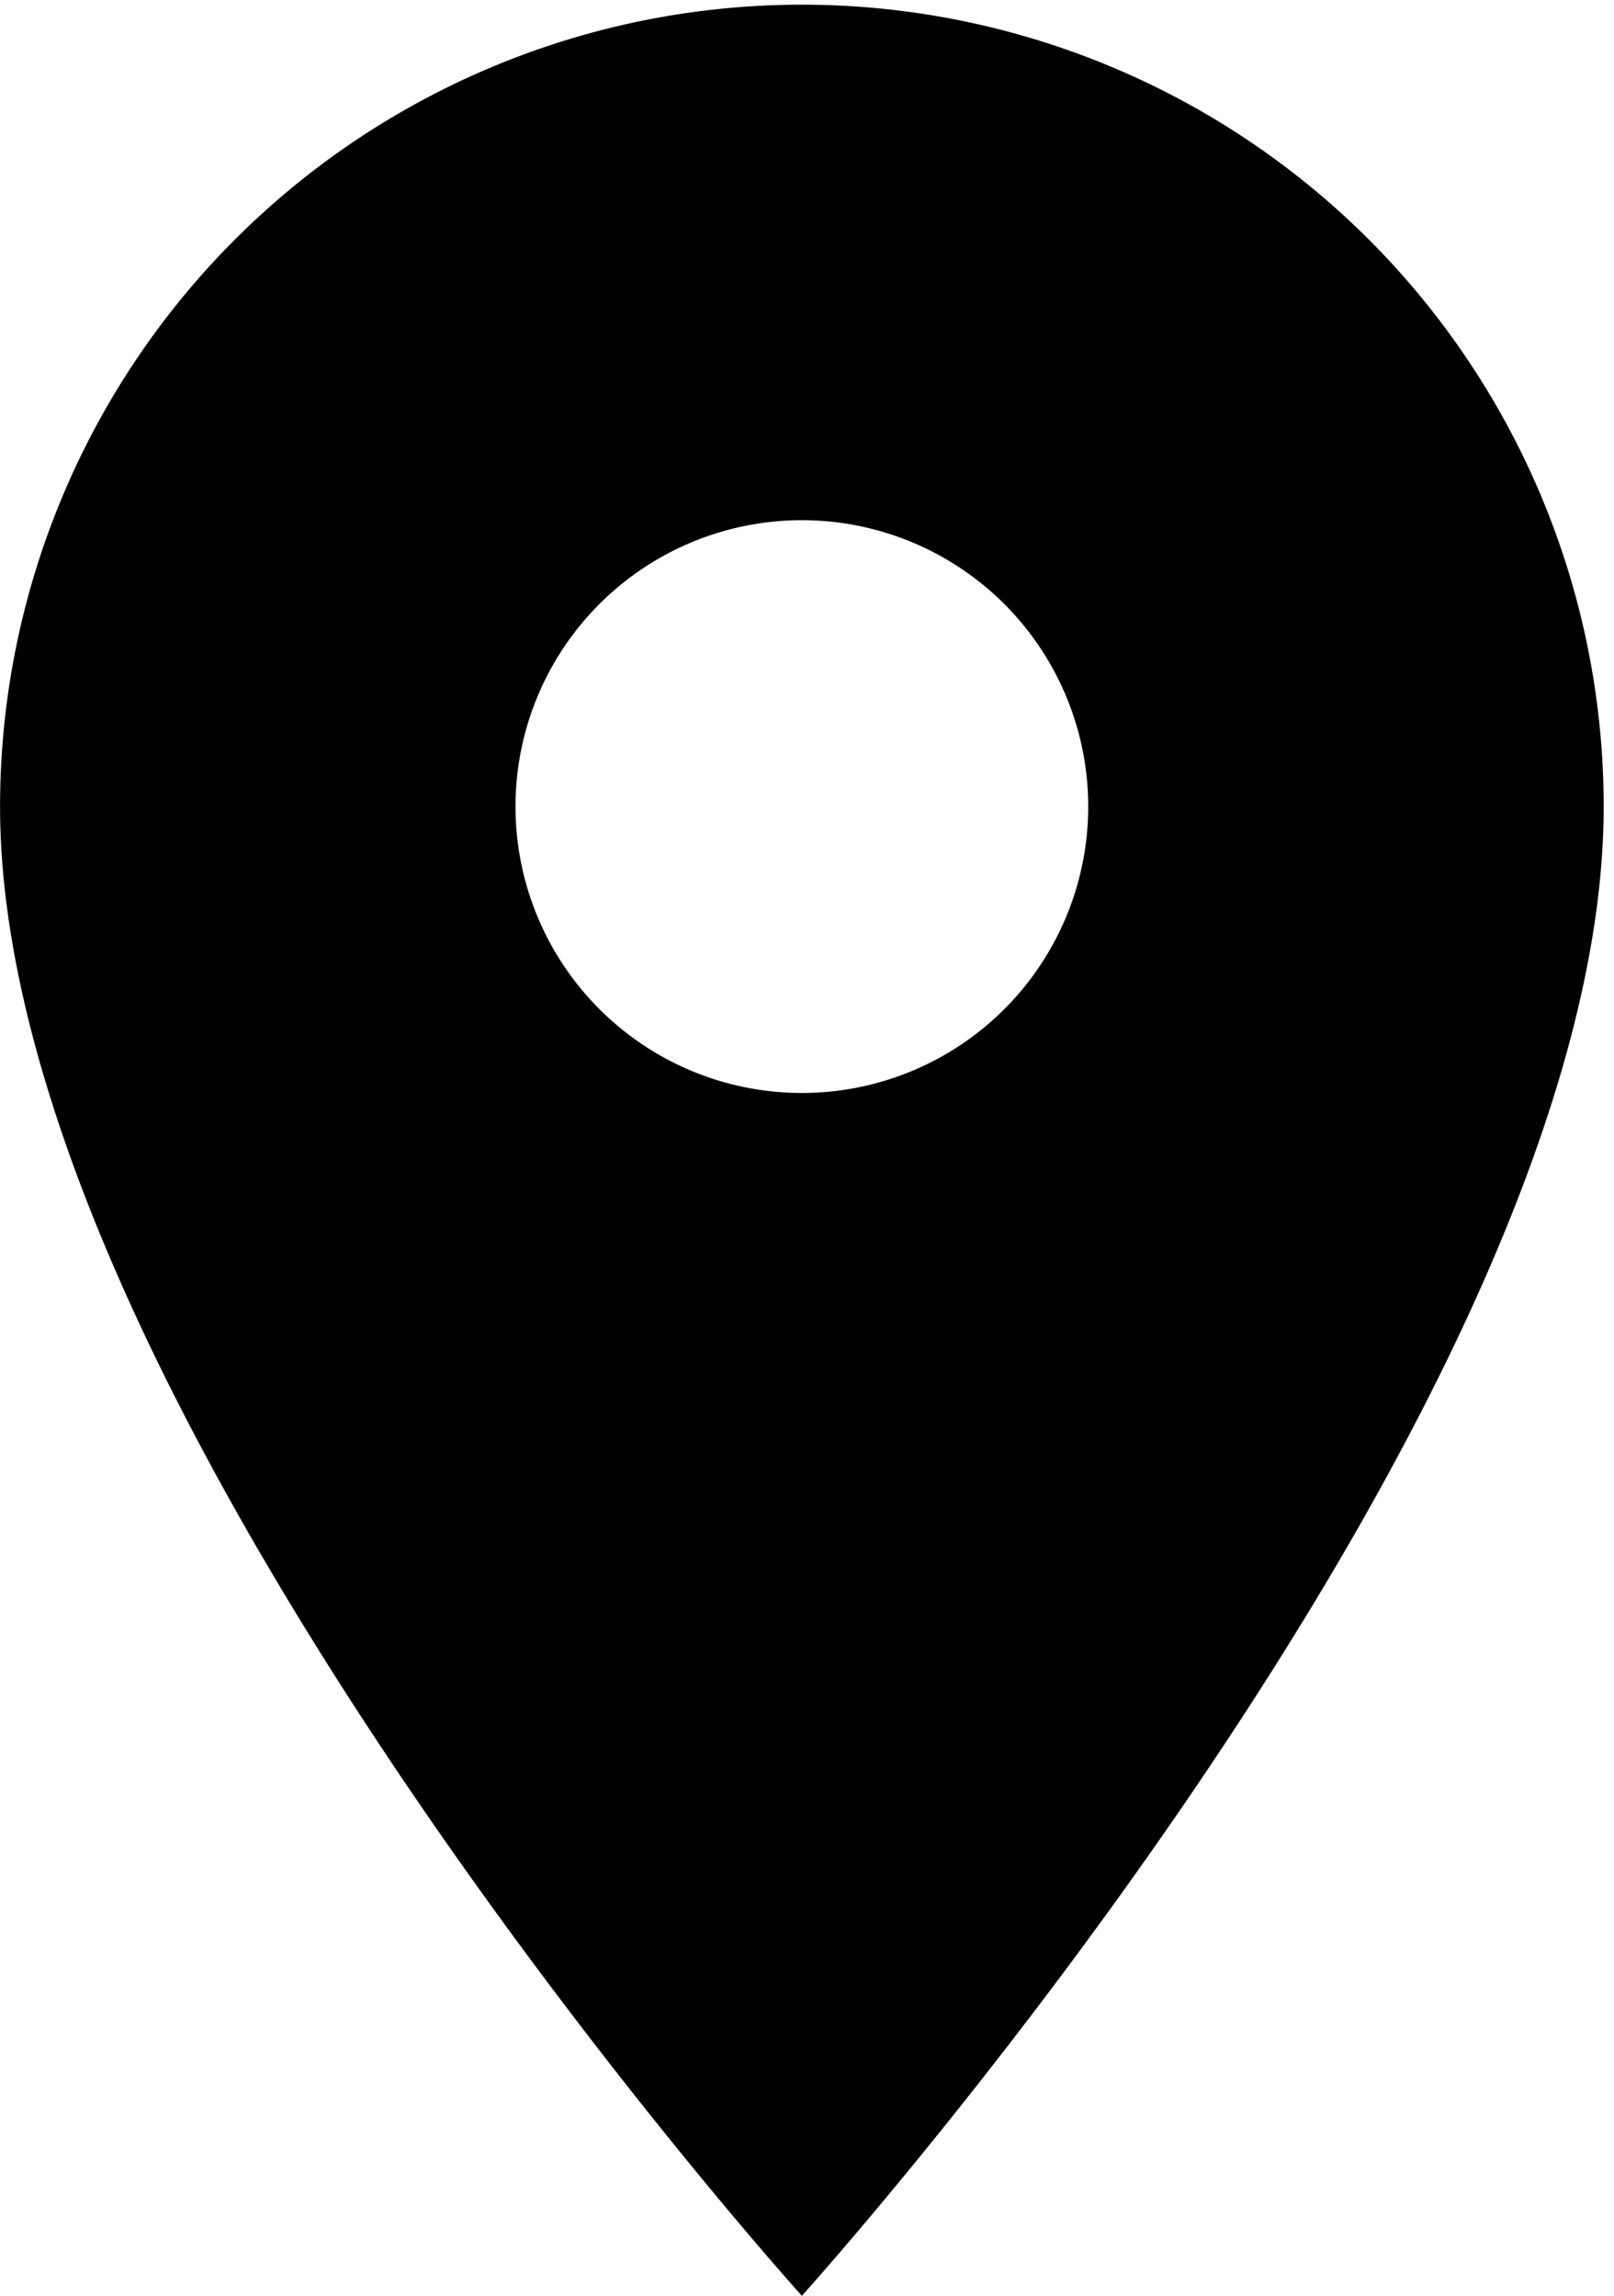 <svg width="71" height="101" fill="none" xmlns="http://www.w3.org/2000/svg"><path d="M35.274 48.075a12.597 12.597 0 1 1 0-25.194 12.597 12.597 0 0 1 0 25.194Zm0-47.869A35.271 35.271 0 0 0 .003 35.478c0 26.453 35.271 65.504 35.271 65.504s35.272-39.05 35.272-65.504A35.271 35.271 0 0 0 35.274.206Z" fill="#000"/></svg>